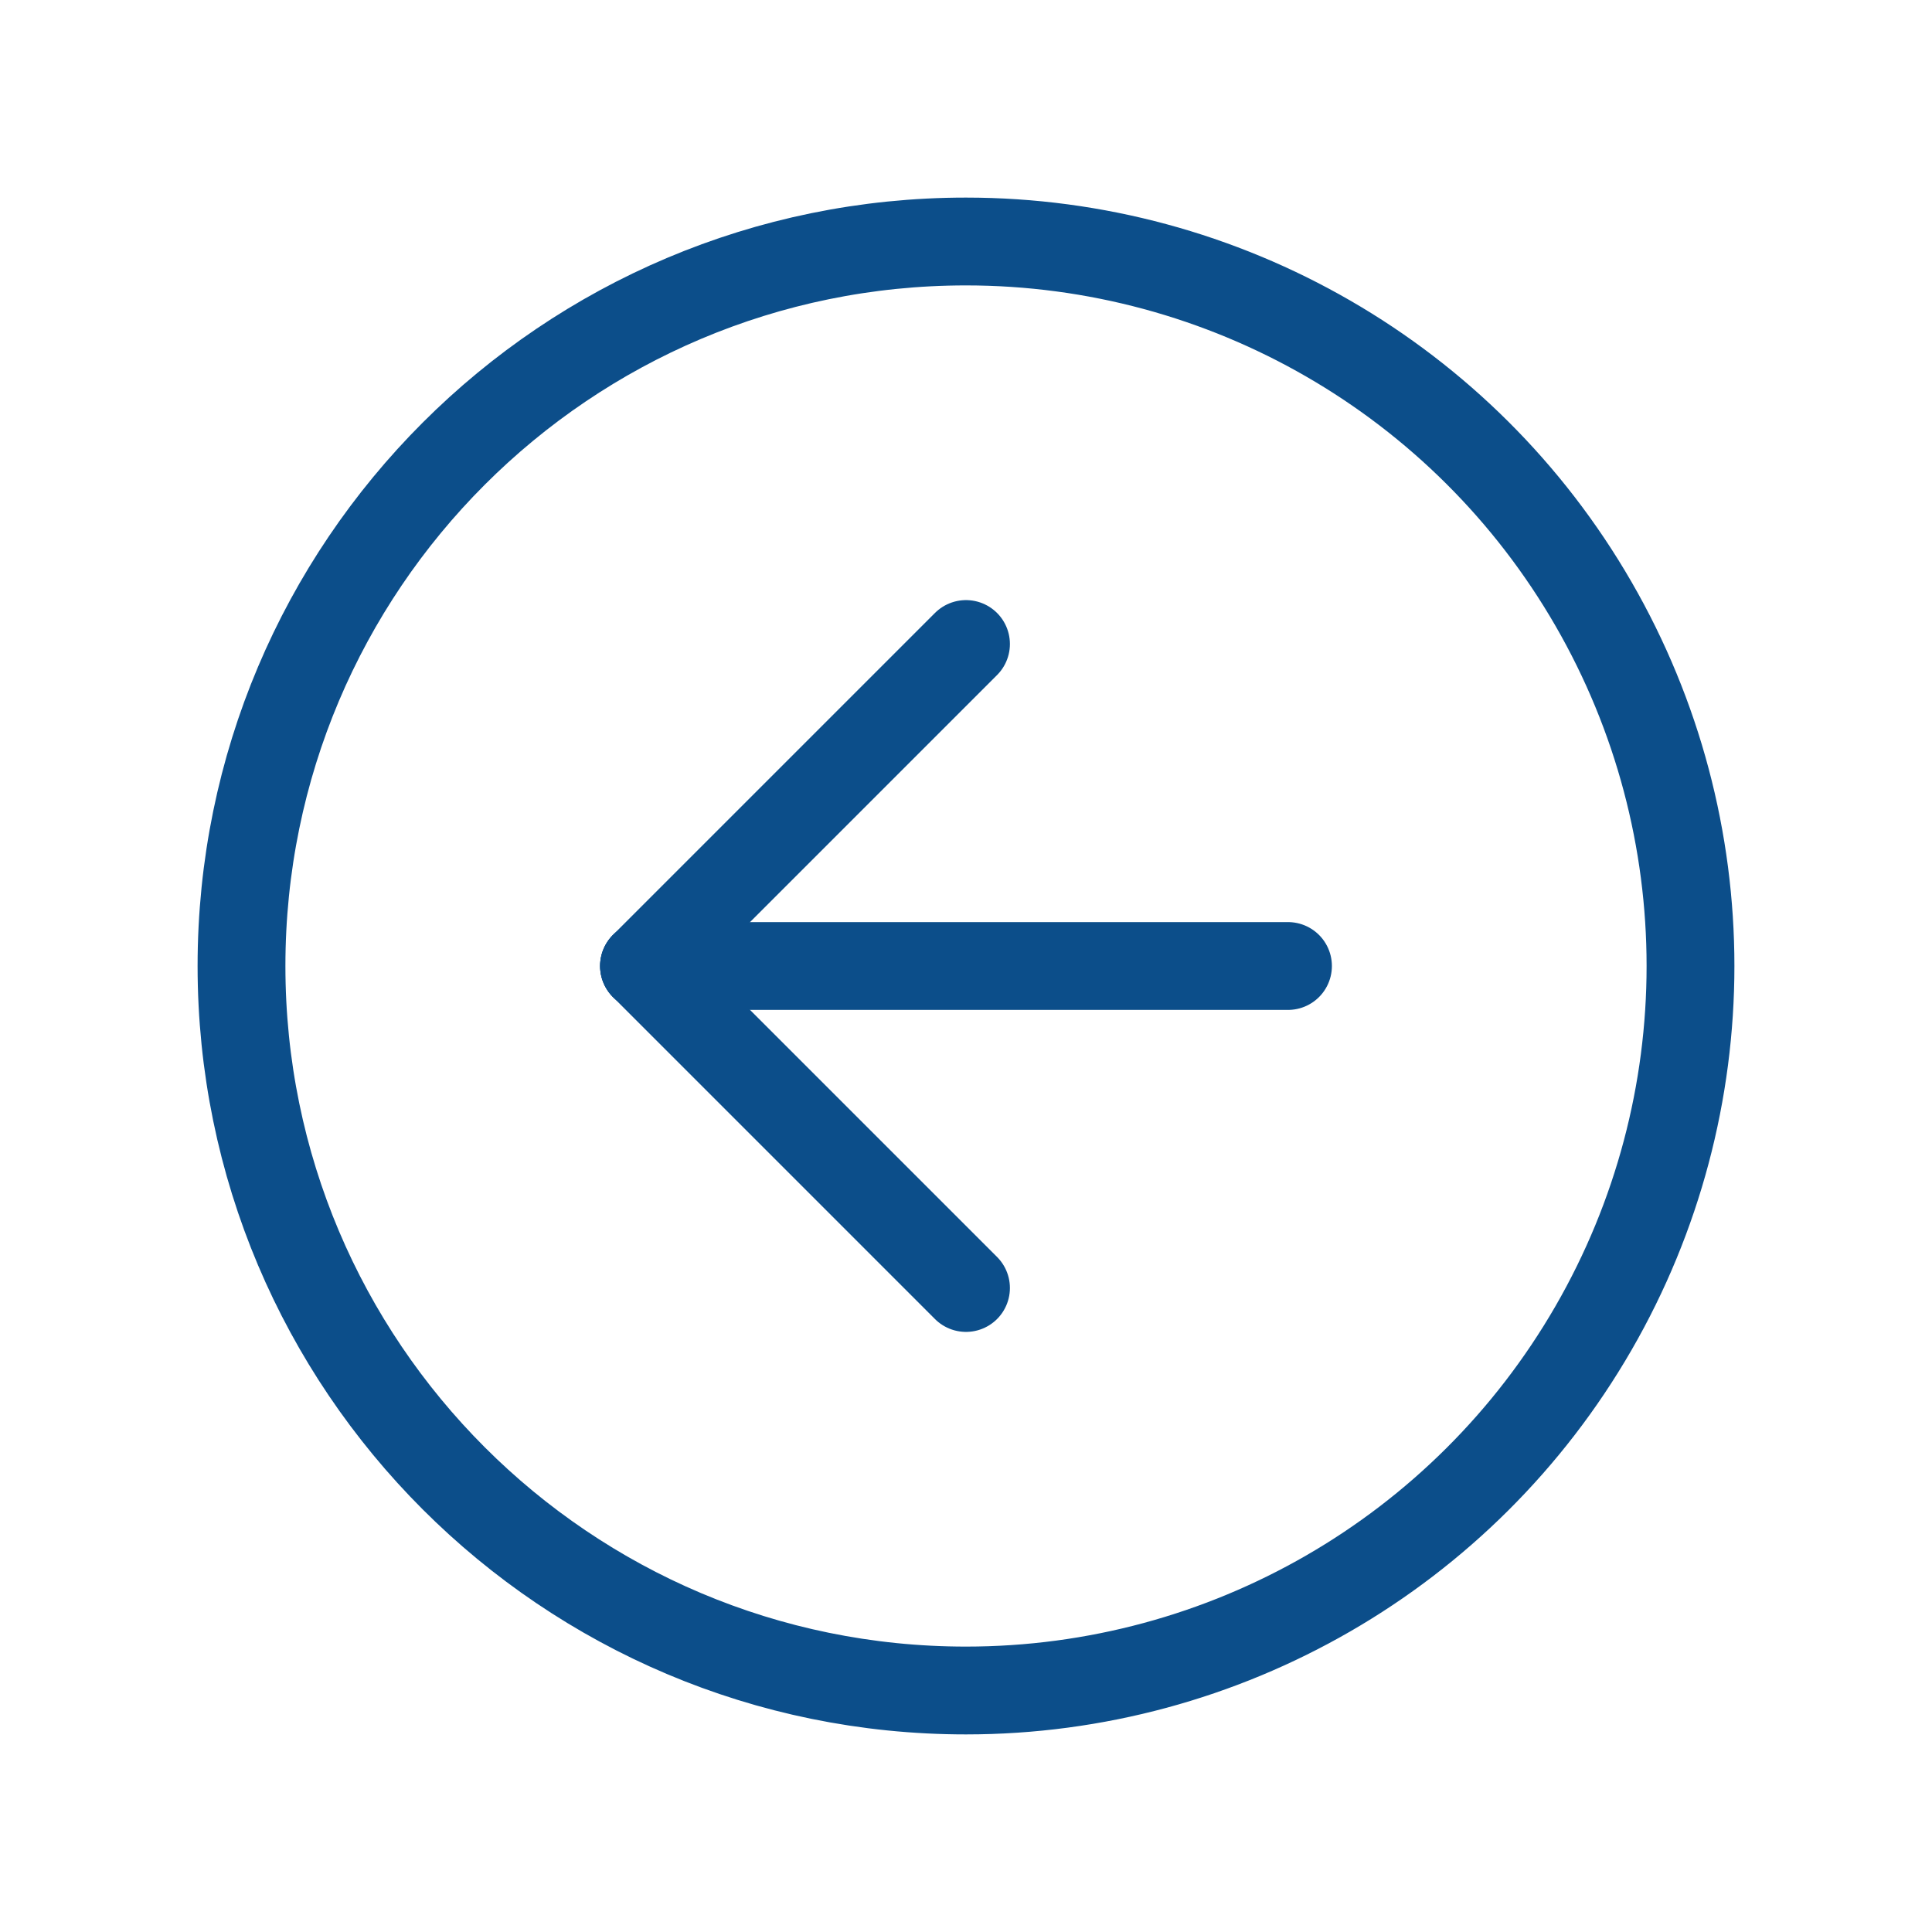 <svg width="44" height="44" viewBox="0 0 44 44" fill="none" xmlns="http://www.w3.org/2000/svg">
<path d="M22 38.5C27.895 38.5 33.342 35.355 36.289 30.25C39.237 25.145 39.237 18.855 36.289 13.75C33.342 8.645 27.895 5.5 22 5.5C12.887 5.5 5.5 12.887 5.5 22C5.5 31.113 12.887 38.5 22 38.5" stroke="#0C4E8A" stroke-width="2" stroke-linecap="round" stroke-linejoin="round"/>
<path d="M14.667 22L22 29.333" stroke="#0C4E8A" stroke-width="2" stroke-linecap="round" stroke-linejoin="round"/>
<path d="M14.667 22H29.333" stroke="#0C4E8A" stroke-width="2" stroke-linecap="round" stroke-linejoin="round"/>
<path d="M22 14.667L14.667 22" stroke="#0C4E8A" stroke-width="2" stroke-linecap="round" stroke-linejoin="round"/>
</svg>
